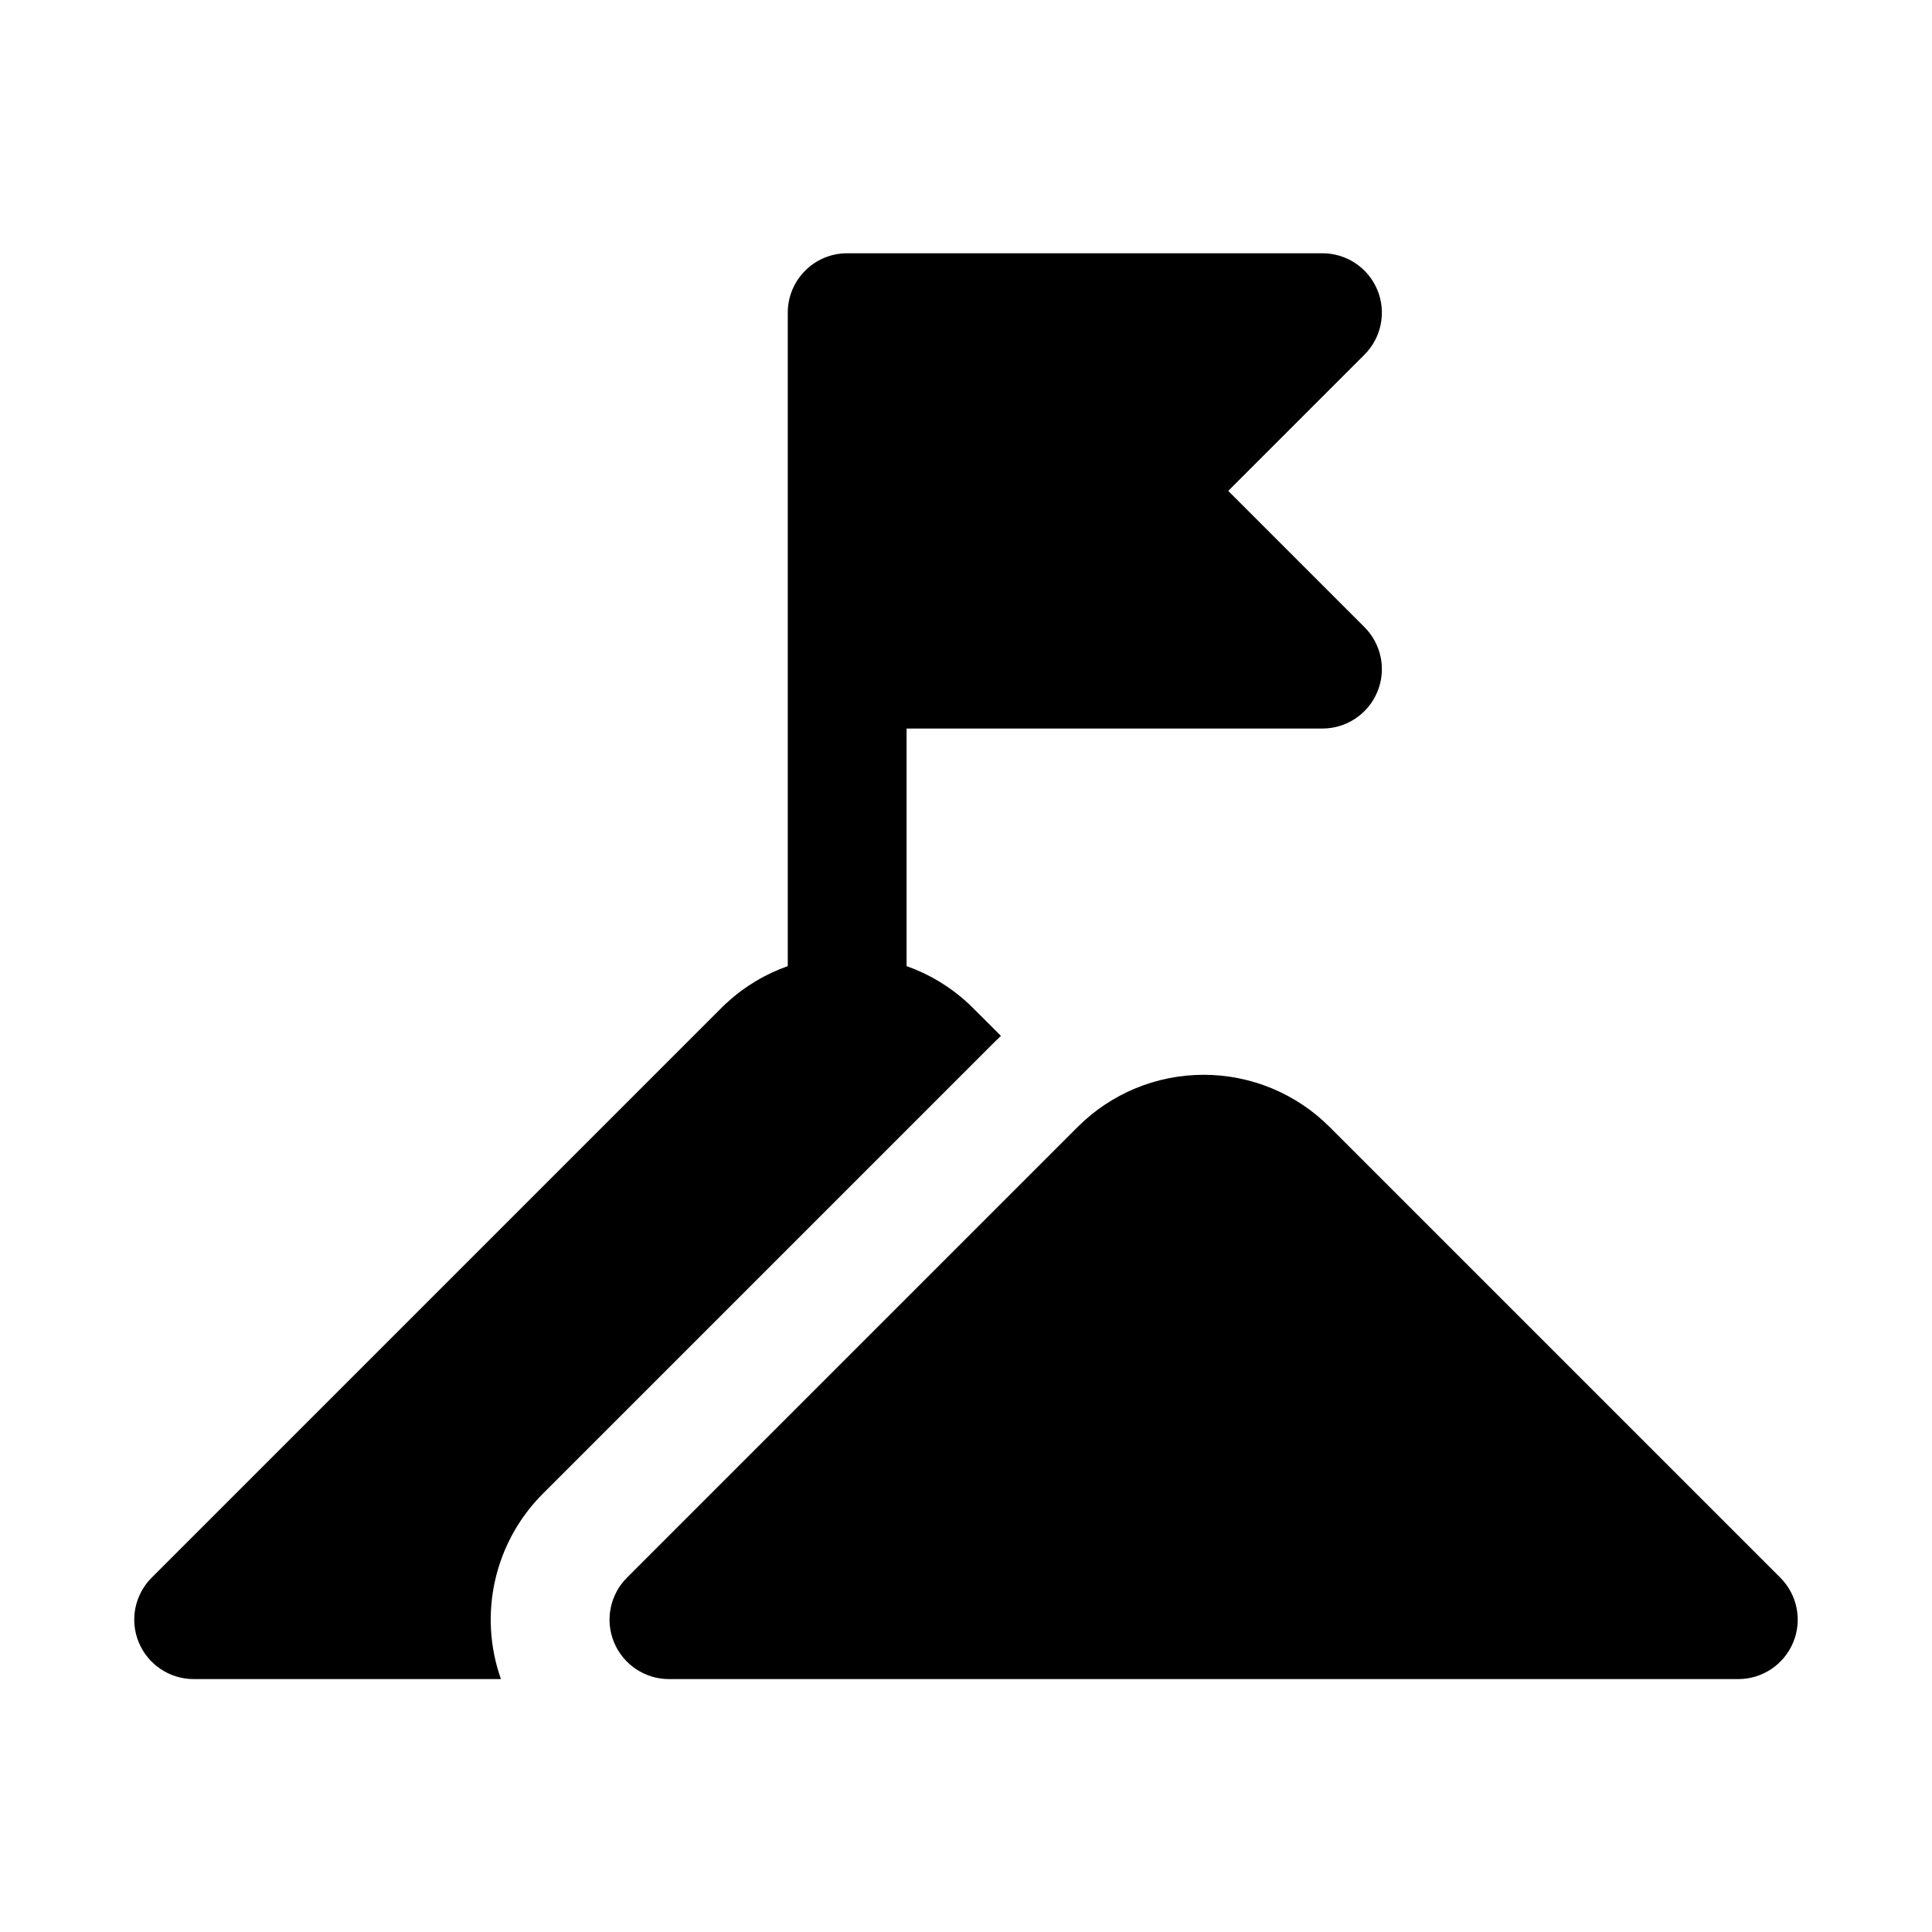 <?xml version="1.0" encoding="UTF-8"?>
<!-- The Best Svg Icon site in the world: iconSvg.co, Visit us! https://iconsvg.co -->
<svg fill="#000000" width="800px" height="800px" version="1.1" viewBox="144 144 512 512" xmlns="http://www.w3.org/2000/svg">
 <path d="m310.15 562.1c-4.504 4.504-5.859 11.273-3.418 17.148 2.441 5.887 8.188 9.727 14.547 9.727h283.39c6.359 0 12.105-3.84 14.547-9.727 2.441-5.875 1.086-12.645-3.418-17.148 0 0-79.539-79.539-119.43-119.43-8.848-8.863-20.859-13.84-33.391-13.84-12.535 0-24.547 4.977-33.395 13.84-39.895 39.895-119.43 119.43-119.43 119.43zm42.617-162.07v-173.17c0-8.703 7.055-15.742 15.746-15.742h125.95c6.363 0 12.109 3.824 14.551 9.715 2.438 5.887 1.086 12.656-3.418 17.16l-36.102 36.102 36.102 36.102c4.504 4.5 5.856 11.273 3.418 17.145-2.441 5.887-8.188 9.73-14.551 9.73h-110.21v62.961c5.856 2.062 11.383 5.32 16.203 9.762l0.141 0.109 0.441 0.426 0.406 0.391c0.16 0.145 0.316 0.301 0.457 0.457l7.356 7.336c-0.664 0.617-1.309 1.246-1.953 1.891-39.879 39.879-119.42 119.42-119.42 119.42-12.926 12.926-17.18 32.07-11.133 49.152h-81.43c-6.359 0-12.105-3.84-14.547-9.727-2.438-5.875-1.086-12.645 3.418-17.148 0 0 104.14-104.16 150.92-150.92l0.473-0.473 0.395-0.375 0.441-0.426 0.141-0.109c4.816-4.441 10.344-7.699 16.199-9.762z" fill-rule="evenodd"/>
</svg>